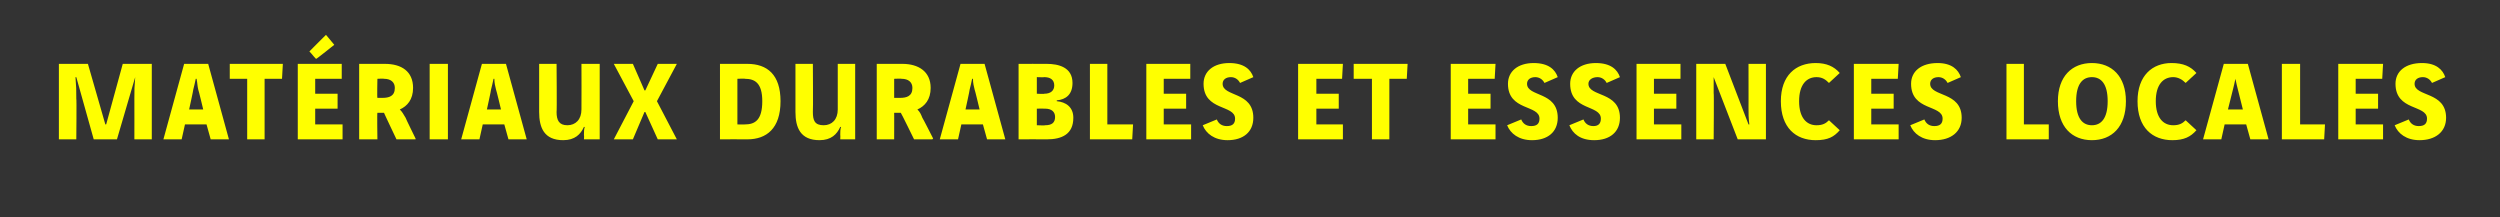 <?xml version="1.0" standalone="no"?><!DOCTYPE svg PUBLIC "-//W3C//DTD SVG 1.1//EN" "http://www.w3.org/Graphics/SVG/1.1/DTD/svg11.dtd"><svg xmlns="http://www.w3.org/2000/svg" version="1.1" width="301.4px" height="26.2px" viewBox="0 0 301.4 26.2"><rect x="0" y="0" width="301.4" height="26.2" fill="#333333" stroke="none"/><desc>Matériaux durables et essences locales</desc><defs/><g id="Polygon30742"><path d="m7.1 7.7l3.5 0l2.1 7.3l.1 0l2-7.3l3.5 0l0 9.1l-2.1 0c0 0 .01-4.92 0-4.9c0-1.1 0-1.4.1-2.6c.02.03 0 0 0 0l-2.2 7.5l-2.8 0l-2.1-7.5c0 0-.06.03-.1 0c.1 1.2.1 1.5.1 2.6c.05-.02 0 4.9 0 4.9l-2.1 0l0-9.1zm18 0l2.5 9.1l-2.2 0l-.5-1.8l-2.6 0l-.4 1.8l-2.2 0l2.5-9.1l2.9 0zm-1.2 3.1c-.1-.4-.1-.8-.2-1.3c0 0-.1 0-.1 0c-.1.5-.2.9-.3 1.3c.03 0-.5 2.4-.5 2.4l1.7 0c0 0-.57-2.4-.6-2.4zm10.2-3.1l-.1 1.8l-2.1 0l0 7.3l-2.1 0l0-7.3l-2.1 0l0-1.8l6.4 0zm7.1 0l0 1.8l-3.2 0l0 1.8l2.7 0l0 1.8l-2.7 0l0 1.9l3.3 0l0 1.8l-5.4 0l0-9.1l5.3 0zm-.9-2.3c0 0-2.17 1.75-2.2 1.7c-.3-.3-.5-.6-.8-.9c-.02.01 2-2 2-2l1 1.2zm6.1 2.3c2 0 3.4.9 3.4 2.9c0 1.4-.7 2.2-1.6 2.6c.3.3.4.5.7 1c-.03 0 1.2 2.5 1.2 2.5l0 .1l-2.3 0c0 0-1.54-3.23-1.5-3.2c-.2 0-.3 0-.4 0c-.1 0-.3 0-.4 0c-.05-.03 0 3.2 0 3.2l-2.2 0l0-9.1c0 0 3.1-.01 3.1 0zm-.9 4.1c.1 0 .4 0 .6 0c.8 0 1.5-.2 1.5-1.2c0-.7-.5-1.1-1.3-1.1c.02-.04-.8 0-.8 0c0 0-.05 2.28 0 2.3zm8.5-4.1l0 9.1l-2.2 0l0-9.1l2.2 0zm7 0l2.5 9.1l-2.2 0l-.5-1.8l-2.6 0l-.4 1.8l-2.2 0l2.5-9.1l2.9 0zm-1.2 3.1c-.1-.4-.2-.8-.2-1.3c0 0-.1 0-.1 0c-.1.5-.2.9-.3 1.3c.03 0-.5 2.4-.5 2.4l1.7 0c0 0-.57-2.4-.6-2.4zm7.3-3.1c0 0 .05 5.78 0 5.8c0 1 .3 1.6 1.3 1.6c1 0 1.7-.7 1.7-1.9c.02-.02 0-5.5 0-5.5l2.2 0l0 9.1l-1.9 0c0 0 .04-.52 0-.5c0-.4 0-.7.1-1c0 0 0 0-.1 0c-.4.9-1.1 1.6-2.5 1.6c-2.3 0-2.9-1.5-2.9-3.4c.01 0 0-5.8 0-5.8l2.1 0zm9.2 0l1.4 3.2l.1 0l1.5-3.2l2.3 0l-2.4 4.5l2.4 4.6l-2.3 0l-1.5-3.3l-.1 0l-1.4 3.3l-2.3 0l2.4-4.6l-2.4-4.5l2.3 0zm13.8 0c2.4 0 4 1.3 4 4.5c0 3.3-1.7 4.6-4 4.6c-.04-.02-3.3 0-3.3 0l0-9.1c0 0 3.26-.01 3.3 0zm-1.2 7.3c0 0 .94.02.9 0c1.2 0 2.1-.5 2.1-2.8c0-2.2-.9-2.7-2.1-2.7c.04-.04-.9 0-.9 0l0 5.5zm9.1-7.3c0 0 .04 5.78 0 5.8c0 1 .2 1.6 1.3 1.6c1 0 1.7-.7 1.7-1.9c.01-.02 0-5.5 0-5.5l2.1 0l0 9.1l-1.8 0c0 0 .03-.52 0-.5c0-.4 0-.7.1-1c0 0-.1 0-.1 0c-.4.9-1.1 1.6-2.5 1.6c-2.3 0-2.9-1.5-2.9-3.4c0 0 0-5.8 0-5.8l2.1 0zm10.8 0c1.9 0 3.4.9 3.4 2.9c0 1.4-.7 2.2-1.6 2.6c.3.3.4.5.6 1c.03 0 1.3 2.5 1.3 2.5l-.1.1l-2.2 0c0 0-1.58-3.23-1.6-3.2c-.1 0-.2 0-.3 0c-.2 0-.3 0-.5 0c.01-.03 0 3.2 0 3.2l-2.1 0l0-9.1c0 0 3.06-.01 3.1 0zm-1 4.1c.2 0 .5 0 .7 0c.8 0 1.5-.2 1.5-1.2c0-.7-.5-1.1-1.3-1.1c-.02-.04-.9 0-.9 0c0 0 .01 2.28 0 2.3zm10.9-4.1l2.5 9.1l-2.2 0l-.5-1.8l-2.6 0l-.4 1.8l-2.2 0l2.5-9.1l2.9 0zm-1.2 3.1c-.1-.4-.2-.8-.2-1.3c0 0-.1 0-.1 0c-.1.5-.2.9-.3 1.3c.03 0-.5 2.4-.5 2.4l1.7 0c0 0-.57-2.4-.6-2.4zm8.7-3.1c1.4 0 3.1.4 3.1 2.3c0 1.4-.8 2-1.9 2.1c0 0 0 .1 0 .1c1.1.1 2 .7 2 2c0 2-1.4 2.6-3.2 2.6c-.05-.02-3.4 0-3.4 0l0-9.1c0 0 3.42-.01 3.4 0zm-1.2 3.6c0 0 .9.05.9 0c.8 0 1.2-.4 1.2-1c0-.7-.5-1-1.2-1c.01.03-.9 0-.9 0l0 2zm0 3.8c0 0 1.03.04 1 0c.8 0 1.2-.3 1.2-1c0-.6-.4-1-1.2-1c.01-.02-1 0-1 0l0 2zm8.5-7.4l0 7.3l3.1 0l-.1 1.8l-5.1 0l0-9.1l2.1 0zm10 0l0 1.8l-3.2 0l0 1.8l2.7 0l0 1.8l-2.7 0l0 1.9l3.3 0l0 1.8l-5.4 0l0-9.1l5.3 0zm6 2.3c-.2-.4-.6-.7-1.1-.7c-.6 0-1 .3-1 .8c0 1.6 3.7.9 3.7 4.1c0 1.7-1.2 2.7-3.1 2.7c-1.6 0-2.6-.8-3-1.8c0 0 1.7-.7 1.7-.7c.2.5.6.8 1.2.8c.7 0 1-.3 1-.9c0-1.7-3.8-.9-3.8-4.2c0-1.5 1.2-2.5 3.1-2.5c1.8 0 2.6.8 2.9 1.7c0 0-1.6.7-1.6.7zm12.4-2.3l-.1 1.8l-3.1 0l0 1.8l2.7 0l0 1.8l-2.7 0l0 1.9l3.2 0l0 1.8l-5.4 0l0-9.1l5.4 0zm7.8 0l-.1 1.8l-2.1 0l0 7.3l-2.1 0l0-7.3l-2.2 0l0-1.8l6.5 0zm10.6 0l-.1 1.8l-3.2 0l0 1.8l2.7 0l0 1.8l-2.7 0l0 1.9l3.3 0l0 1.8l-5.4 0l0-9.1l5.4 0zm5.9 2.3c-.2-.4-.6-.7-1.1-.7c-.6 0-1 .3-1 .8c0 1.6 3.7.9 3.7 4.1c0 1.7-1.2 2.7-3.1 2.7c-1.6 0-2.6-.8-3-1.8c0 0 1.7-.7 1.7-.7c.2.5.6.8 1.2.8c.7 0 1-.3 1-.9c0-1.7-3.8-.9-3.8-4.2c0-1.5 1.2-2.5 3.1-2.5c1.8 0 2.6.8 2.9 1.7c0 0-1.6.7-1.6.7zm7.5 0c-.2-.4-.6-.7-1.1-.7c-.6 0-1.1.3-1.1.8c0 1.6 3.8.9 3.8 4.1c0 1.7-1.2 2.7-3.1 2.7c-1.7 0-2.6-.8-3-1.8c0 0 1.7-.7 1.7-.7c.2.5.6.8 1.2.8c.6 0 .9-.3.9-.9c0-1.7-3.7-.9-3.7-4.2c0-1.5 1.2-2.5 3.1-2.5c1.8 0 2.6.8 2.9 1.7c0 0-1.6.7-1.6.7zm8.9-2.3l0 1.8l-3.2 0l0 1.8l2.7 0l0 1.8l-2.7 0l0 1.9l3.3 0l0 1.8l-5.4 0l0-9.1l5.3 0zm5.4 0l2.8 7.3c0 0 .08.02.1 0c-.1-.8-.1-1.3-.1-2c.01.03 0-5.3 0-5.3l2.1 0l0 9.1l-3.4 0l-2.9-7.5c0 0-.02.03 0 0c0 .7 0 1.1 0 1.9c.05-.05 0 5.6 0 5.6l-2.1 0l0-9.1l3.5 0zm12.5 2.3c-.4-.4-.8-.7-1.5-.7c-1.2 0-2.1.9-2.1 2.9c0 2 .9 2.9 2.1 2.9c.7 0 1.1-.2 1.5-.6c0 0 1.3 1.2 1.3 1.2c-.7.8-1.4 1.2-2.9 1.2c-2.4 0-4.2-1.5-4.2-4.7c0-3.1 1.8-4.6 4.2-4.6c1.3 0 2.2.4 2.9 1.2c0 0-1.3 1.2-1.3 1.2zm8.4-2.3l-.1 1.8l-3.2 0l0 1.8l2.7 0l0 1.8l-2.7 0l0 1.9l3.3 0l0 1.8l-5.4 0l0-9.1l5.4 0zm5.9 2.3c-.2-.4-.6-.7-1.1-.7c-.6 0-1 .3-1 .8c0 1.6 3.8.9 3.8 4.1c0 1.7-1.3 2.7-3.2 2.7c-1.6 0-2.6-.8-3-1.8c0 0 1.7-.7 1.7-.7c.2.5.6.8 1.2.8c.7 0 1-.3 1-.9c0-1.7-3.8-.9-3.8-4.2c0-1.5 1.2-2.5 3.2-2.5c1.7 0 2.5.8 2.8 1.7c0 0-1.6.7-1.6.7zm9.2-2.3l0 7.3l3 0l0 1.8l-5.1 0l0-9.1l2.1 0zm6.3 4.5c0 2.1.8 2.9 1.9 2.9c1.1 0 1.9-.8 1.9-2.9c0-2.1-.8-2.9-1.9-2.9c-1.1 0-1.9.8-1.9 2.9zm6 0c0 3.1-1.7 4.7-4.1 4.7c-2.4 0-4.1-1.6-4.1-4.7c0-3 1.7-4.6 4.1-4.6c2.4 0 4.1 1.6 4.1 4.6zm7.2-2.2c-.4-.4-.9-.7-1.5-.7c-1.2 0-2.1.9-2.1 2.9c0 2 .9 2.9 2.1 2.9c.7 0 1.1-.2 1.5-.6c0 0 1.3 1.2 1.3 1.2c-.7.8-1.5 1.2-2.9 1.2c-2.4 0-4.2-1.5-4.2-4.7c0-3.1 1.8-4.6 4.1-4.6c1.4 0 2.3.4 3 1.2c0 0-1.3 1.2-1.3 1.2zm7.5-2.3l2.5 9.1l-2.2 0l-.5-1.8l-2.6 0l-.4 1.8l-2.2 0l2.5-9.1l2.9 0zm-1.2 3.1c-.1-.4-.2-.8-.3-1.3c0 0 0 0 0 0c-.1.5-.2.9-.3 1.3c.01 0-.6 2.4-.6 2.4l1.8 0c0 0-.59-2.4-.6-2.4zm7.5-3.1l0 7.3l3 0l-.1 1.8l-5.1 0l0-9.1l2.2 0zm10 0l-.1 1.8l-3.2 0l0 1.8l2.7 0l0 1.8l-2.7 0l0 1.9l3.3 0l0 1.8l-5.4 0l0-9.1l5.4 0zm5.9 2.3c-.2-.4-.6-.7-1.1-.7c-.6 0-1 .3-1 .8c0 1.6 3.8.9 3.8 4.1c0 1.7-1.3 2.7-3.2 2.7c-1.6 0-2.6-.8-3-1.8c0 0 1.7-.7 1.7-.7c.2.5.6.8 1.2.8c.7 0 1-.3 1-.9c0-1.7-3.8-.9-3.8-4.2c0-1.5 1.2-2.5 3.2-2.5c1.7 0 2.5.8 2.8 1.7c0 0-1.6.7-1.6.7z" stroke="none" fill="#ffff00"/></g></svg>